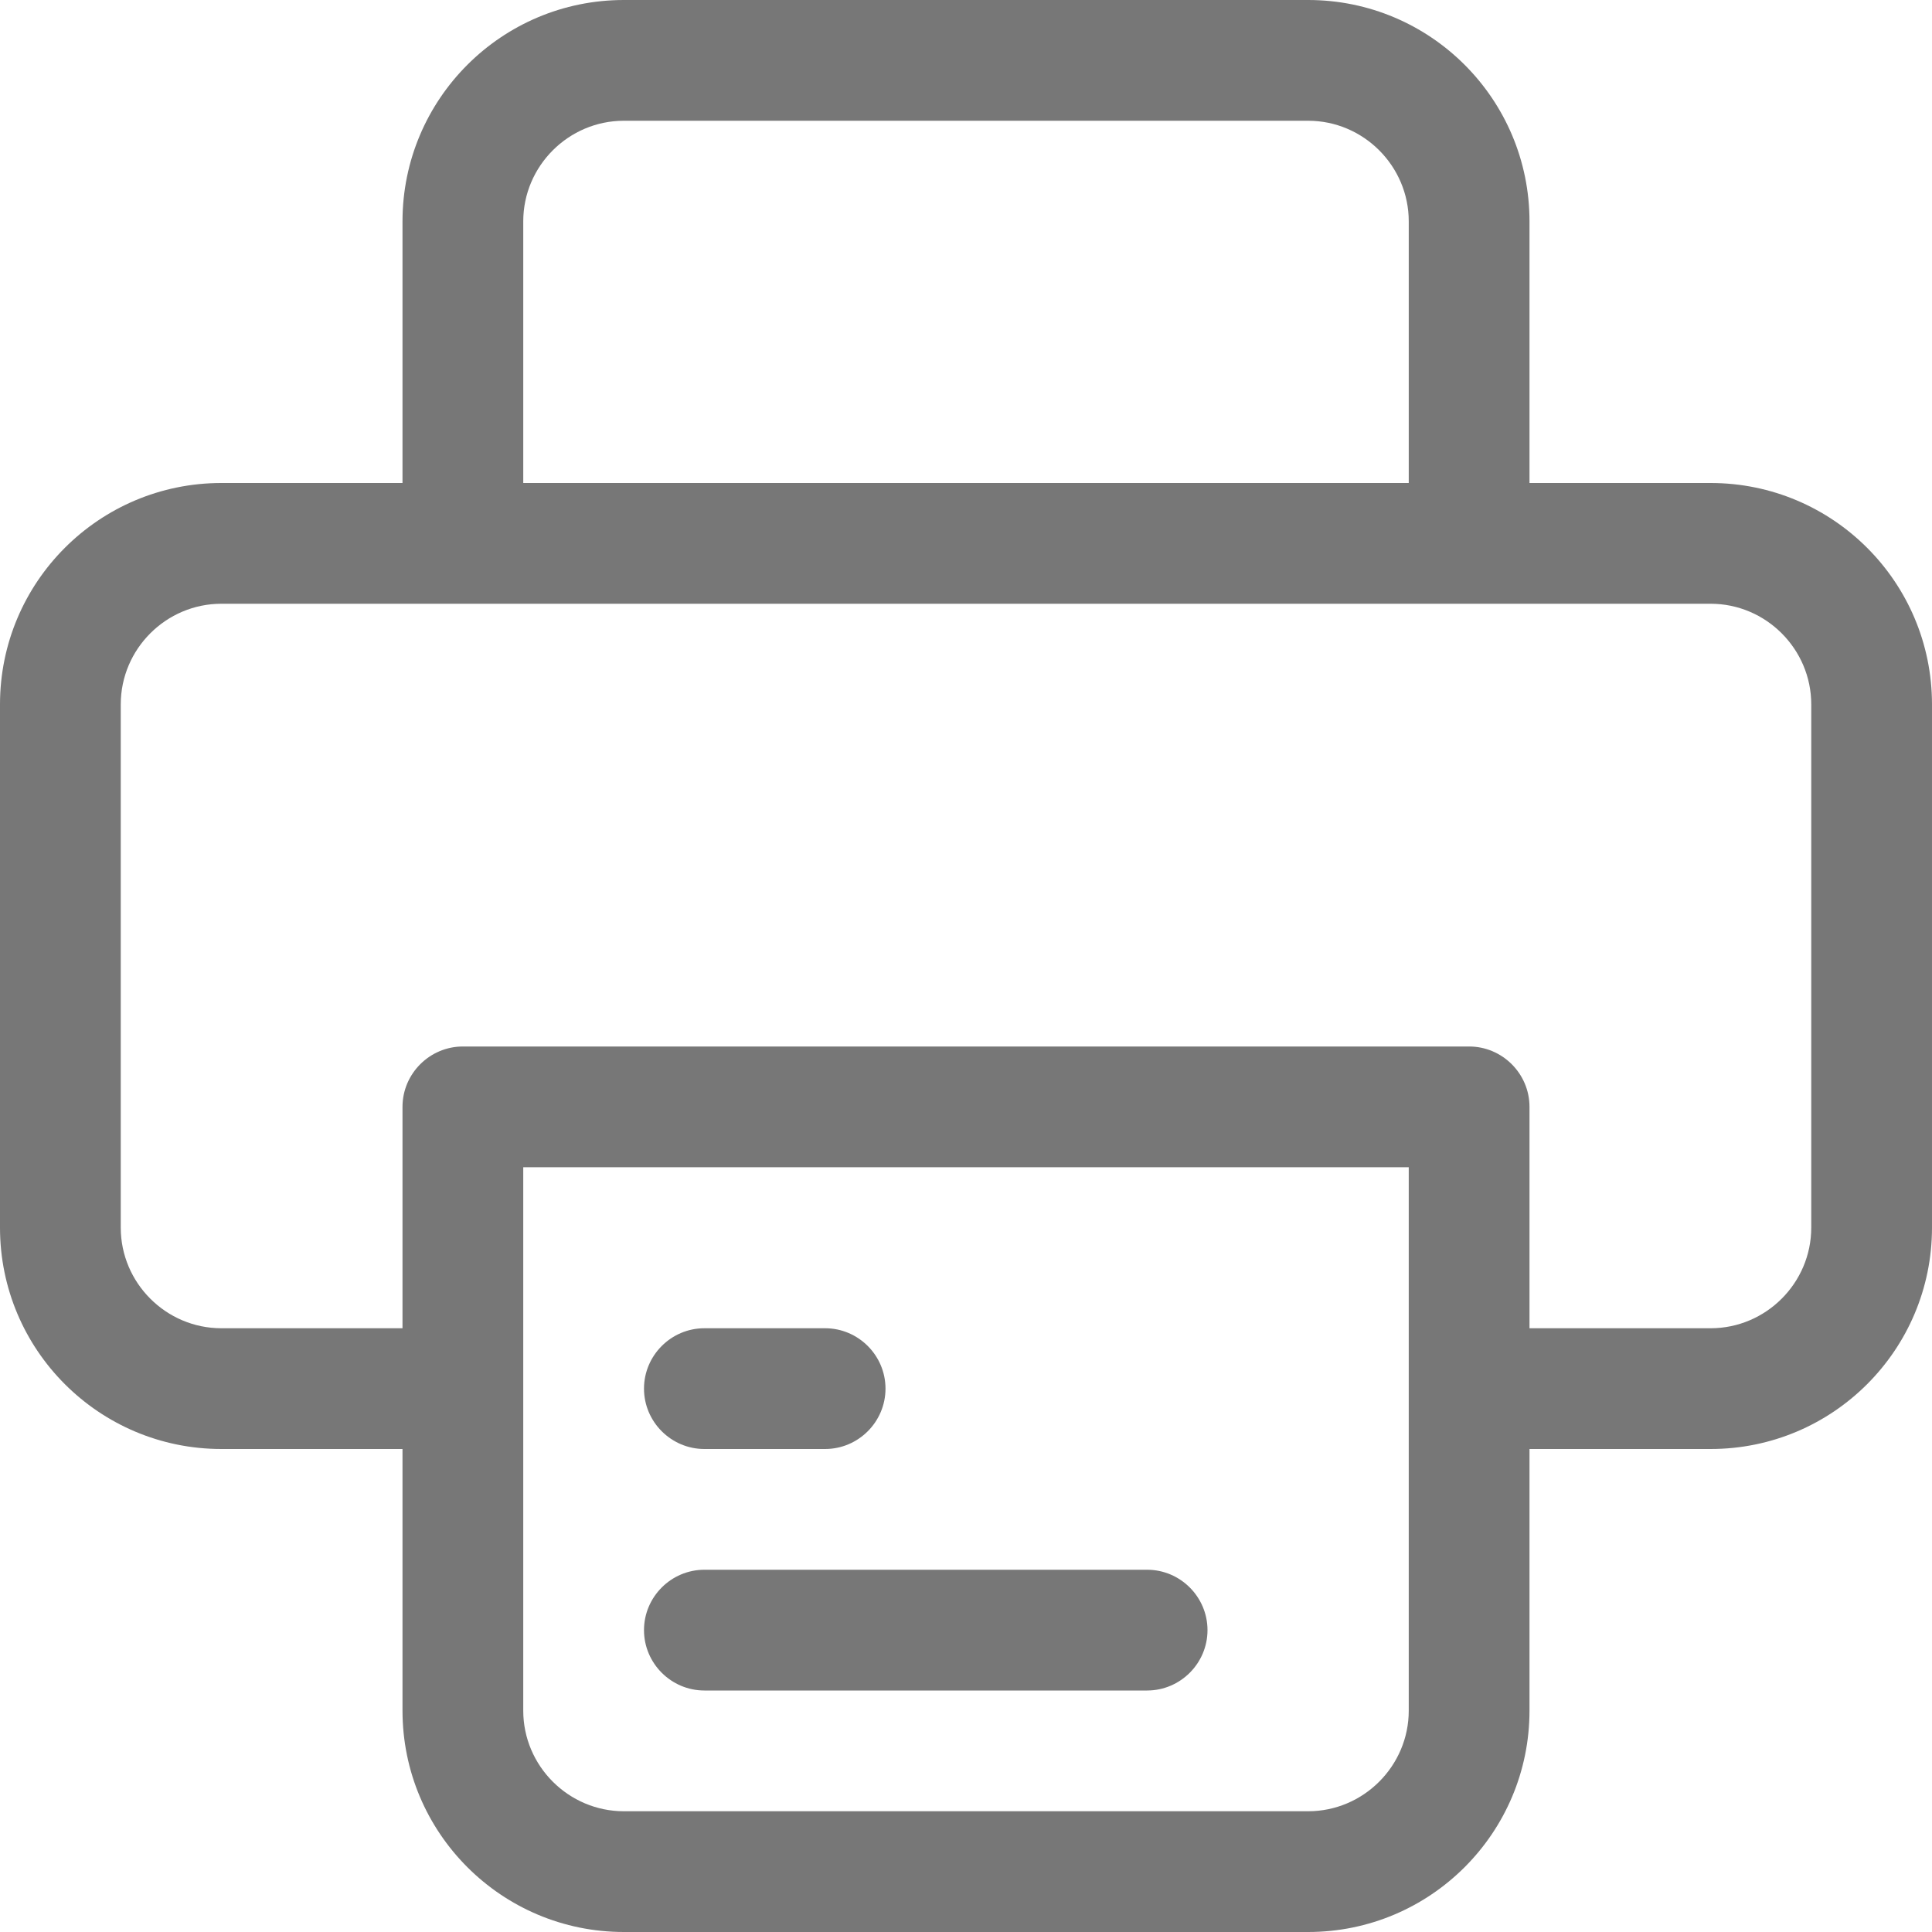 <svg xmlns="http://www.w3.org/2000/svg" xmlns:xlink="http://www.w3.org/1999/xlink" x="0px" y="0px"
	 viewBox="0 0 384 384" style="enable-background:new 0 0 384 384;" xml:space="preserve">
<g fill="#777777">
	<path d="M340,288h-44c-6.6,0-12-5.4-12-12s5.4-12,12-12h44c11,0,20-9,20-20V140c0-11-9-20-20-20H44c-11,0-20,9-20,20v104
		c0,11,9,20,20,20h44c6.6,0,12,5.4,12,12s-5.4,12-12,12H44c-24.3,0-44-19.7-44-44V140c0-24.3,19.7-44,44-44h296
		c24.3,0,44,19.7,44,44v104C384,268.3,364.3,288,340,288L340,288z M340,288"/>
	<path d="M228,336h-88c-6.6,0-12-5.4-12-12s5.4-12,12-12h88c6.6,0,12,5.4,12,12S234.6,336,228,336L228,336z M228,336"/>
	<path d="M164,288h-24c-6.6,0-12-5.4-12-12s5.4-12,12-12h24c6.6,0,12,5.4,12,12S170.6,288,164,288L164,288z M164,288"/>
	<path d="M292,112c-6.6,0-12-5.4-12-12V44c0-11-9-20-20-20H124c-11,0-20,9-20,20v56c0,6.6-5.4,12-12,12s-12-5.4-12-12V44
		c0-24.3,19.7-44,44-44h136c24.3,0,44,19.7,44,44v56C304,106.6,298.6,112,292,112L292,112z M292,112"/>
	<path d="M260,384H124c-24.3,0-44-19.7-44-44V220c0-6.6,5.4-12,12-12h200c6.6,0,12,5.4,12,12v120C304,364.3,284.3,384,260,384
		L260,384z M104,232v108c0,11,9,20,20,20h136c11,0,20-9,20-20V232H104z M104,232"/>
</g>
</svg>
